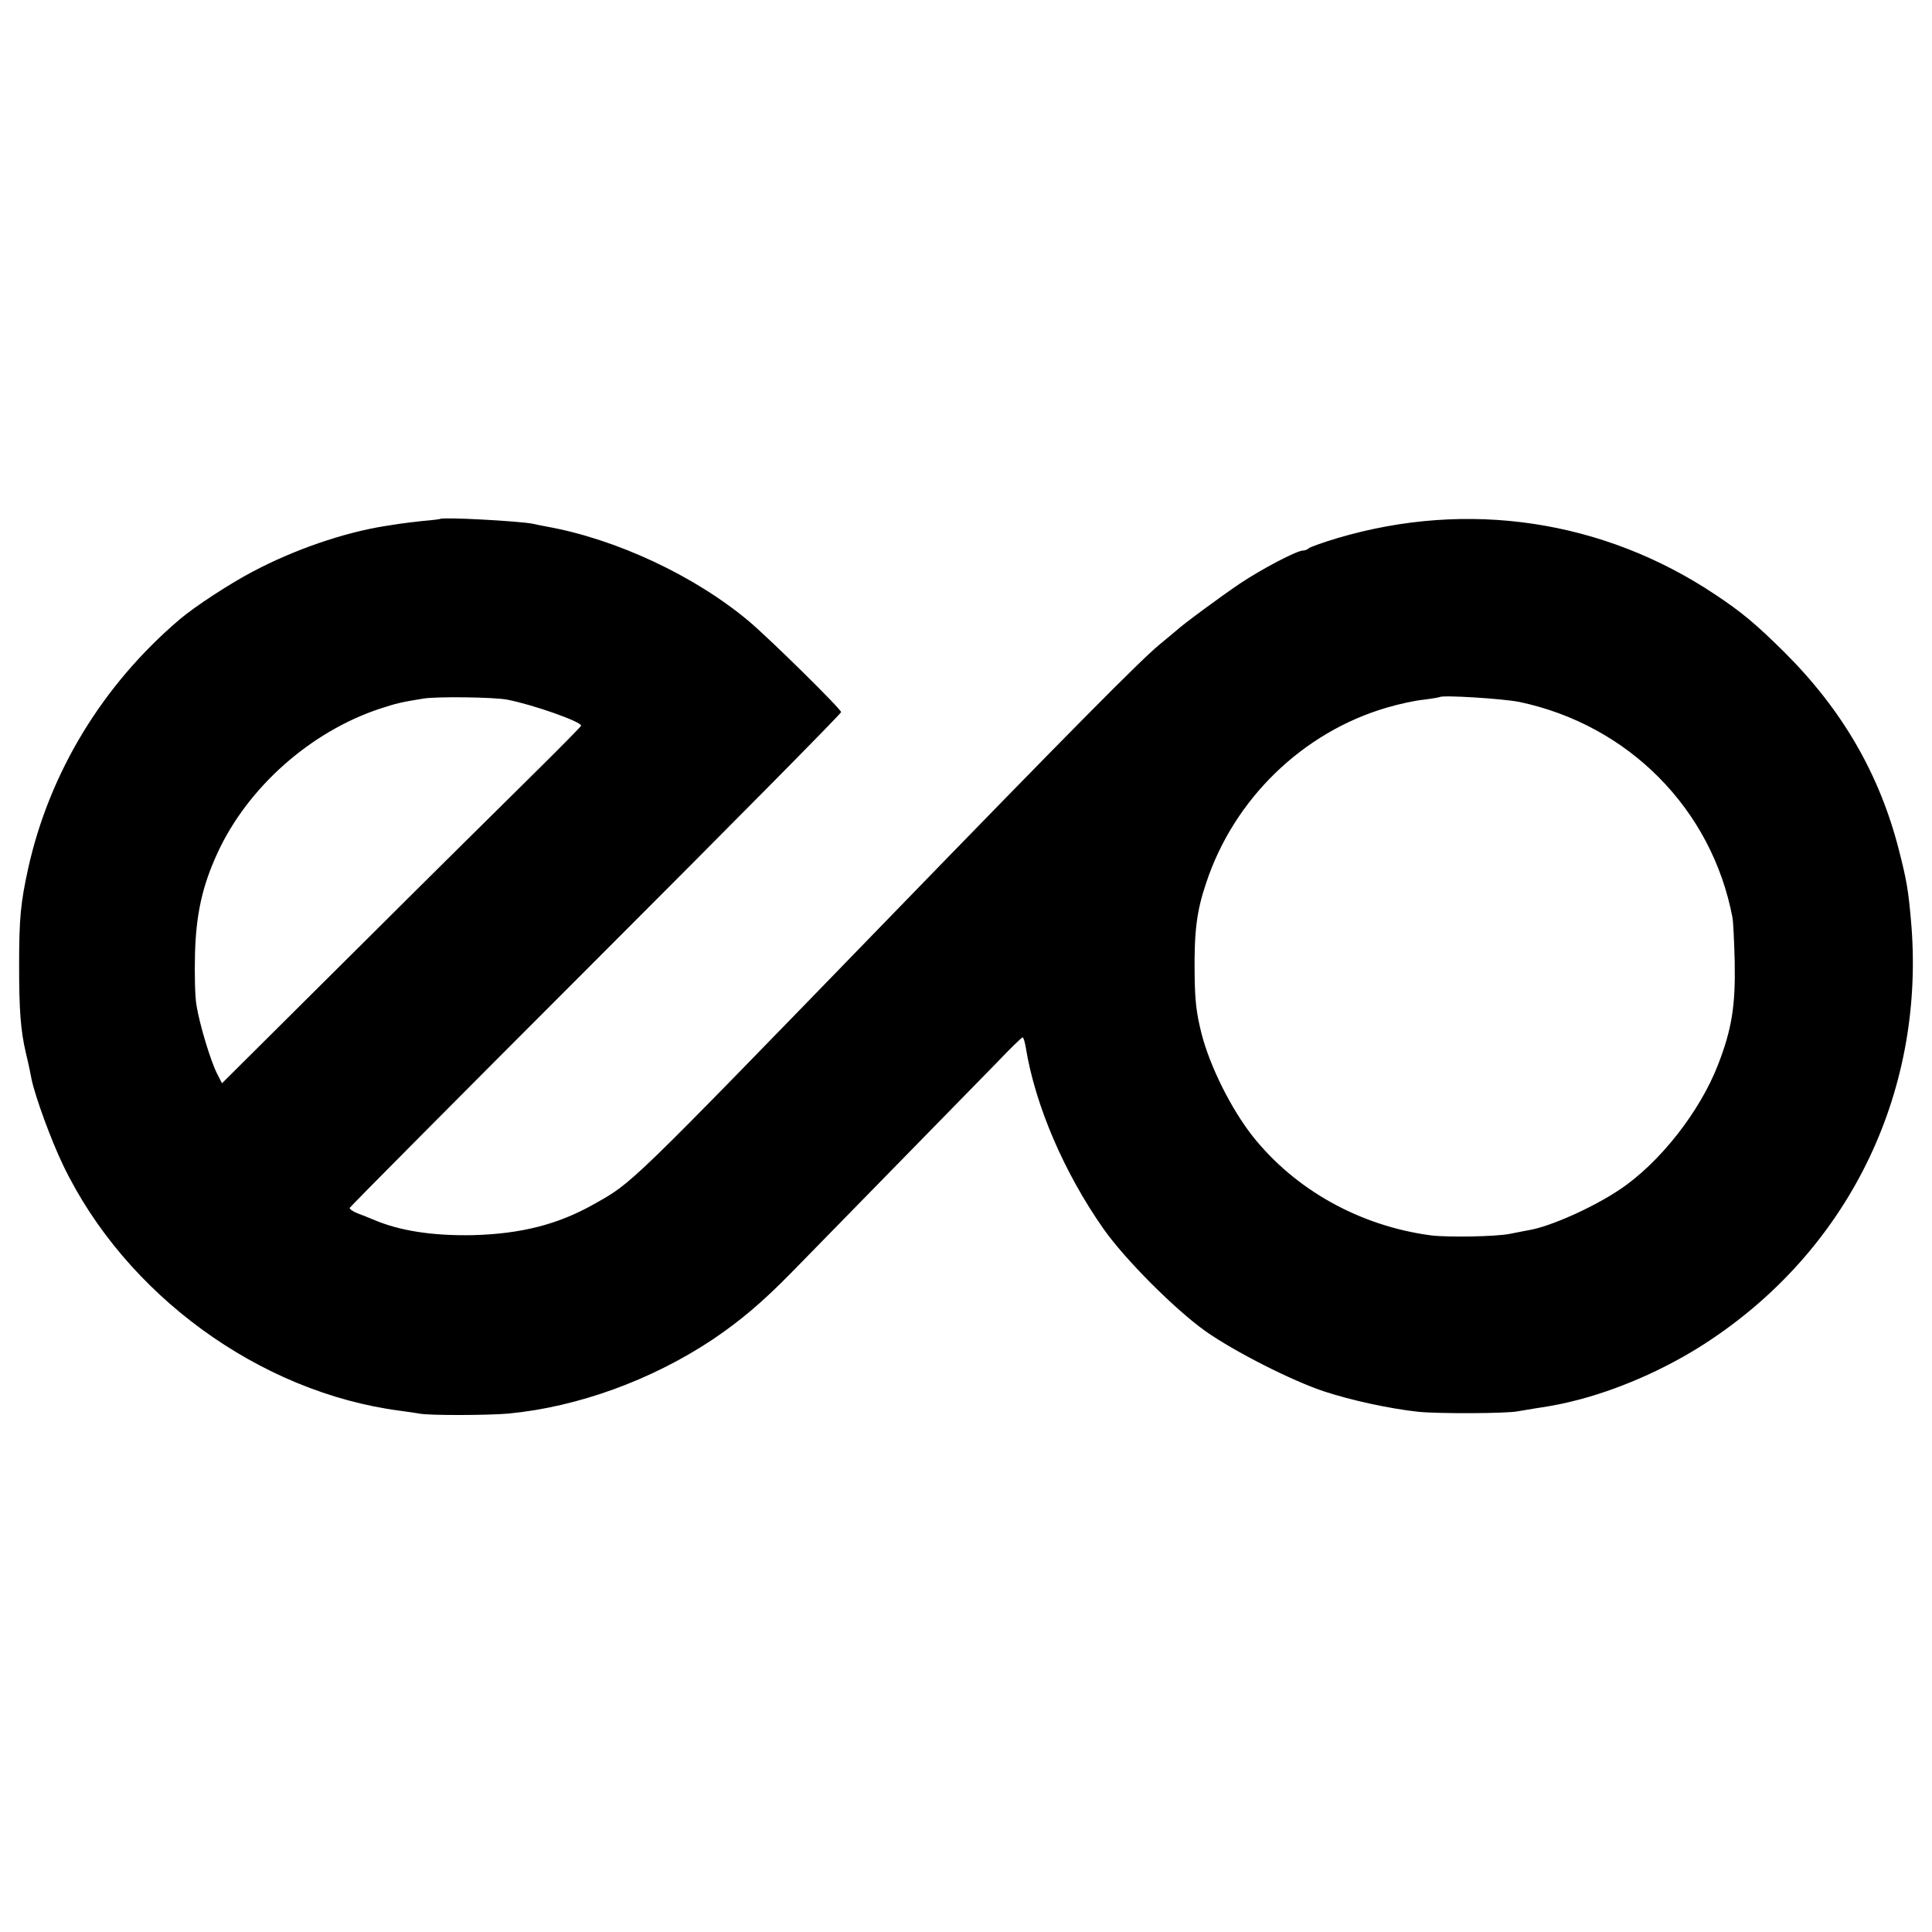 <?xml version="1.0" standalone="no"?>
<!DOCTYPE svg PUBLIC "-//W3C//DTD SVG 20010904//EN"
 "http://www.w3.org/TR/2001/REC-SVG-20010904/DTD/svg10.dtd">
<svg version="1.0" xmlns="http://www.w3.org/2000/svg"
 width="758pt" height="758pt" viewBox="0 0 758 758"
 preserveAspectRatio="xMidYMid meet">
<g transform="translate(0,758) scale(0.1,-0.1)"
fill="#000000" stroke="none">
<path d="M1727 5544 c-1 -1 -32 -5 -69 -8 -37 -4 -77 -9 -90 -11 -13 -2 -39
-6 -58 -9 -163 -26 -357 -93 -519 -179 -93 -49 -227 -137 -286 -187 -302 -257
-510 -599 -594 -975 -30 -137 -36 -195 -36 -385 0 -174 6 -252 26 -339 6 -25
13 -55 15 -66 2 -11 6 -29 8 -40 15 -70 76 -237 123 -335 244 -509 771 -893
1323 -965 30 -4 64 -9 75 -11 38 -8 270 -7 350 0 272 26 561 131 800 290 110
74 196 147 308 261 228 233 729 745 808 826 52 55 98 99 101 99 4 0 9 -19 13
-42 37 -226 150 -489 305 -710 84 -119 278 -314 400 -401 112 -79 338 -194
465 -236 106 -35 258 -68 370 -80 77 -8 349 -7 390 2 11 2 41 7 66 11 75 11
118 20 179 36 175 47 362 132 517 237 549 369 841 986 780 1648 -10 113 -17
154 -47 271 -76 297 -222 549 -449 775 -111 110 -167 157 -271 226 -440 294
-971 373 -1482 222 -57 -17 -107 -35 -113 -40 -5 -5 -15 -9 -23 -9 -24 0 -163
-73 -248 -130 -74 -50 -225 -161 -250 -185 -6 -5 -36 -30 -65 -54 -74 -61
-340 -329 -1085 -1097 -1005 -1036 -982 -1013 -1133 -1098 -141 -80 -287 -117
-476 -122 -158 -3 -288 17 -390 61 -16 7 -45 18 -63 25 -18 7 -31 17 -30 21 2
5 436 442 966 972 529 529 962 967 962 973 0 12 -275 283 -361 356 -213 179
-521 323 -794 372 -16 3 -41 8 -54 11 -56 11 -355 27 -364 19z m263 -709 c99
-19 290 -86 290 -102 0 -3 -78 -82 -172 -175 -95 -94 -413 -408 -705 -699
l-532 -529 -19 37 c-26 51 -69 194 -81 268 -6 33 -8 123 -6 200 4 159 29 270
89 400 119 257 365 475 638 565 62 20 80 25 168 39 51 9 278 6 330 -4z m3971
-9 c428 -90 755 -420 836 -845 3 -14 7 -94 9 -176 3 -170 -11 -262 -65 -401
-71 -185 -230 -387 -386 -491 -104 -70 -272 -145 -355 -159 -14 -3 -49 -9 -77
-15 -56 -11 -241 -14 -308 -6 -279 37 -533 178 -701 390 -84 107 -167 273
-200 402 -20 80 -26 127 -27 235 -2 165 8 246 45 355 109 331 380 593 710 689
47 14 112 28 145 31 32 4 59 9 61 10 10 9 248 -6 313 -19z"/>
</g>
</svg>
